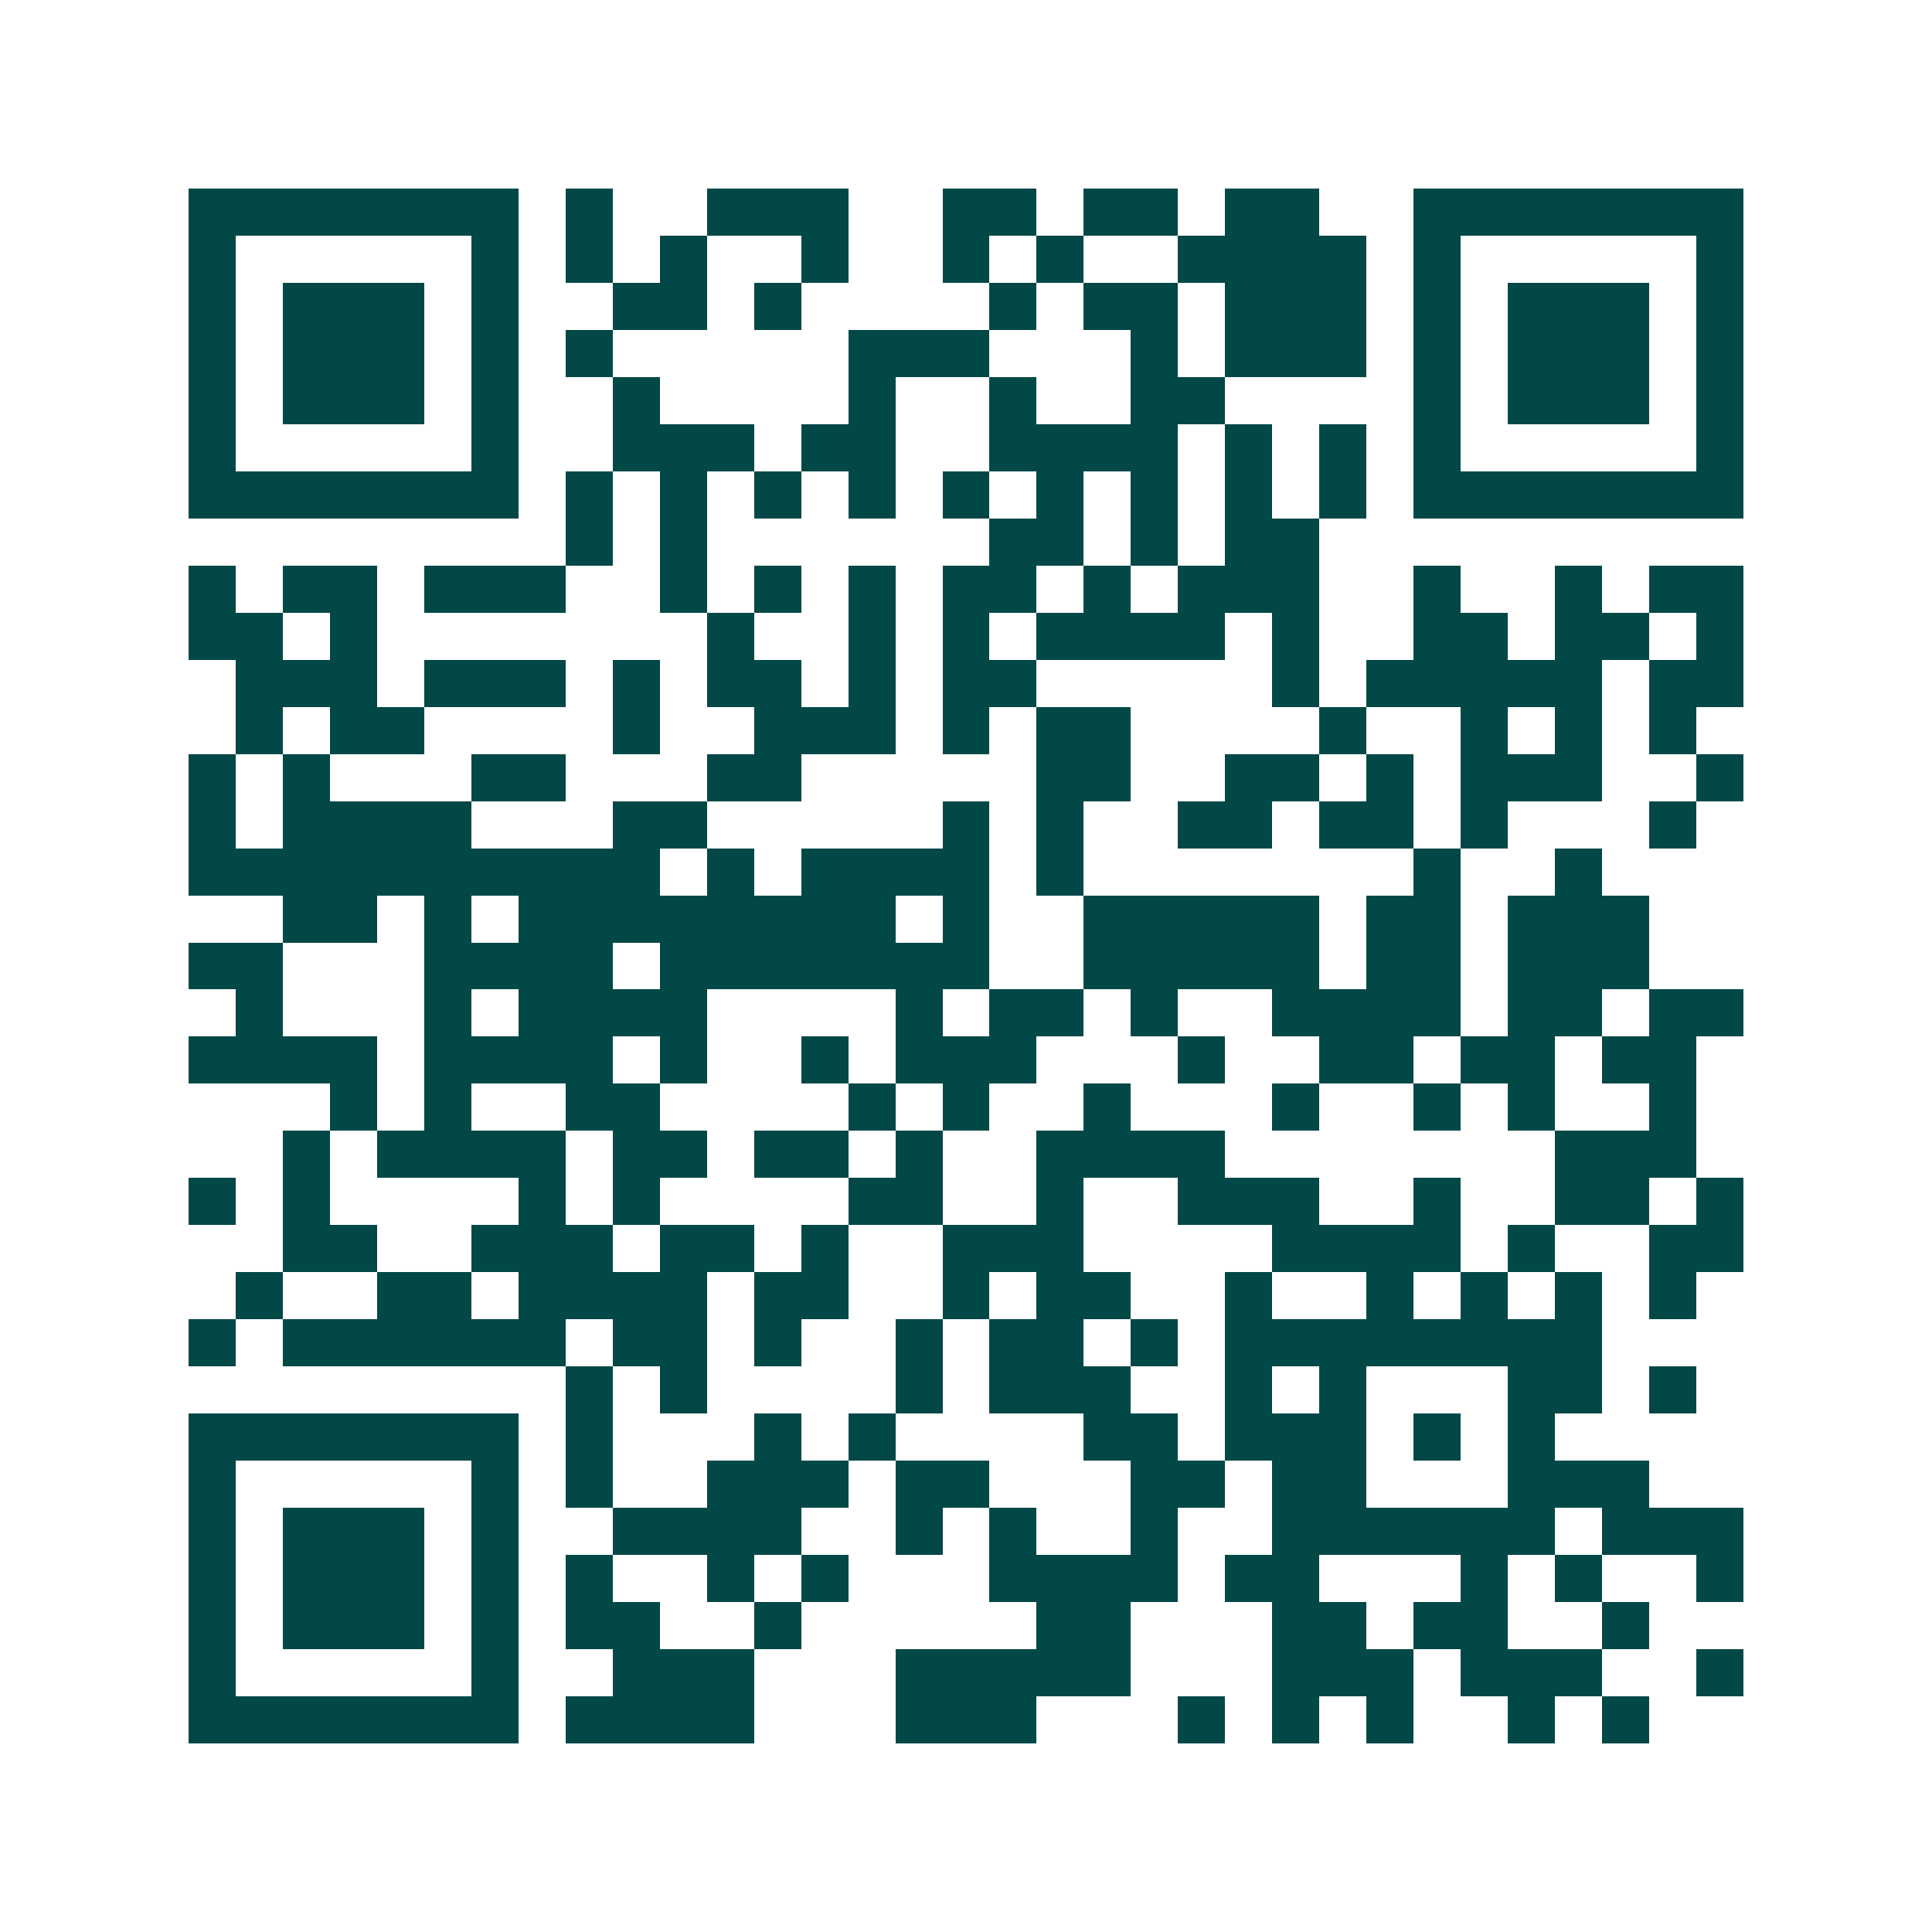 <svg xmlns="http://www.w3.org/2000/svg" width="200" height="200" viewBox="0 0 41 41" shape-rendering="crispEdges"><path fill="#ffffff" d="M0 0h41v41H0z"/><path stroke="#014847" d="M4 4.5h7m1 0h1m2 0h3m2 0h2m1 0h2m1 0h2m2 0h7M4 5.5h1m5 0h1m1 0h1m1 0h1m2 0h1m2 0h1m1 0h1m2 0h4m1 0h1m5 0h1M4 6.5h1m1 0h3m1 0h1m2 0h2m1 0h1m4 0h1m1 0h2m1 0h3m1 0h1m1 0h3m1 0h1M4 7.5h1m1 0h3m1 0h1m1 0h1m5 0h3m3 0h1m1 0h3m1 0h1m1 0h3m1 0h1M4 8.5h1m1 0h3m1 0h1m2 0h1m4 0h1m2 0h1m2 0h2m4 0h1m1 0h3m1 0h1M4 9.5h1m5 0h1m2 0h3m1 0h2m2 0h4m1 0h1m1 0h1m1 0h1m5 0h1M4 10.5h7m1 0h1m1 0h1m1 0h1m1 0h1m1 0h1m1 0h1m1 0h1m1 0h1m1 0h1m1 0h7M12 11.5h1m1 0h1m6 0h2m1 0h1m1 0h2M4 12.5h1m1 0h2m1 0h3m2 0h1m1 0h1m1 0h1m1 0h2m1 0h1m1 0h3m2 0h1m2 0h1m1 0h2M4 13.5h2m1 0h1m7 0h1m2 0h1m1 0h1m1 0h4m1 0h1m2 0h2m1 0h2m1 0h1M5 14.5h3m1 0h3m1 0h1m1 0h2m1 0h1m1 0h2m5 0h1m1 0h5m1 0h2M5 15.5h1m1 0h2m4 0h1m2 0h3m1 0h1m1 0h2m4 0h1m2 0h1m1 0h1m1 0h1M4 16.5h1m1 0h1m3 0h2m3 0h2m5 0h2m2 0h2m1 0h1m1 0h3m2 0h1M4 17.5h1m1 0h4m3 0h2m5 0h1m1 0h1m2 0h2m1 0h2m1 0h1m3 0h1M4 18.5h10m1 0h1m1 0h4m1 0h1m7 0h1m2 0h1M6 19.5h2m1 0h1m1 0h8m1 0h1m2 0h5m1 0h2m1 0h3M4 20.5h2m3 0h4m1 0h7m2 0h5m1 0h2m1 0h3M5 21.5h1m3 0h1m1 0h4m4 0h1m1 0h2m1 0h1m2 0h4m1 0h2m1 0h2M4 22.5h4m1 0h4m1 0h1m2 0h1m1 0h3m3 0h1m2 0h2m1 0h2m1 0h2M7 23.5h1m1 0h1m2 0h2m4 0h1m1 0h1m2 0h1m3 0h1m2 0h1m1 0h1m2 0h1M6 24.5h1m1 0h4m1 0h2m1 0h2m1 0h1m2 0h4m7 0h3M4 25.5h1m1 0h1m4 0h1m1 0h1m4 0h2m2 0h1m2 0h3m2 0h1m2 0h2m1 0h1M6 26.5h2m2 0h3m1 0h2m1 0h1m2 0h3m4 0h4m1 0h1m2 0h2M5 27.5h1m2 0h2m1 0h4m1 0h2m2 0h1m1 0h2m2 0h1m2 0h1m1 0h1m1 0h1m1 0h1M4 28.5h1m1 0h6m1 0h2m1 0h1m2 0h1m1 0h2m1 0h1m1 0h8M12 29.5h1m1 0h1m4 0h1m1 0h3m2 0h1m1 0h1m3 0h2m1 0h1M4 30.5h7m1 0h1m3 0h1m1 0h1m4 0h2m1 0h3m1 0h1m1 0h1M4 31.5h1m5 0h1m1 0h1m2 0h3m1 0h2m3 0h2m1 0h2m3 0h3M4 32.5h1m1 0h3m1 0h1m2 0h4m2 0h1m1 0h1m2 0h1m2 0h6m1 0h3M4 33.5h1m1 0h3m1 0h1m1 0h1m2 0h1m1 0h1m3 0h4m1 0h2m3 0h1m1 0h1m2 0h1M4 34.5h1m1 0h3m1 0h1m1 0h2m2 0h1m5 0h2m3 0h2m1 0h2m2 0h1M4 35.5h1m5 0h1m2 0h3m3 0h5m3 0h3m1 0h3m2 0h1M4 36.5h7m1 0h4m3 0h3m3 0h1m1 0h1m1 0h1m2 0h1m1 0h1"/></svg>
